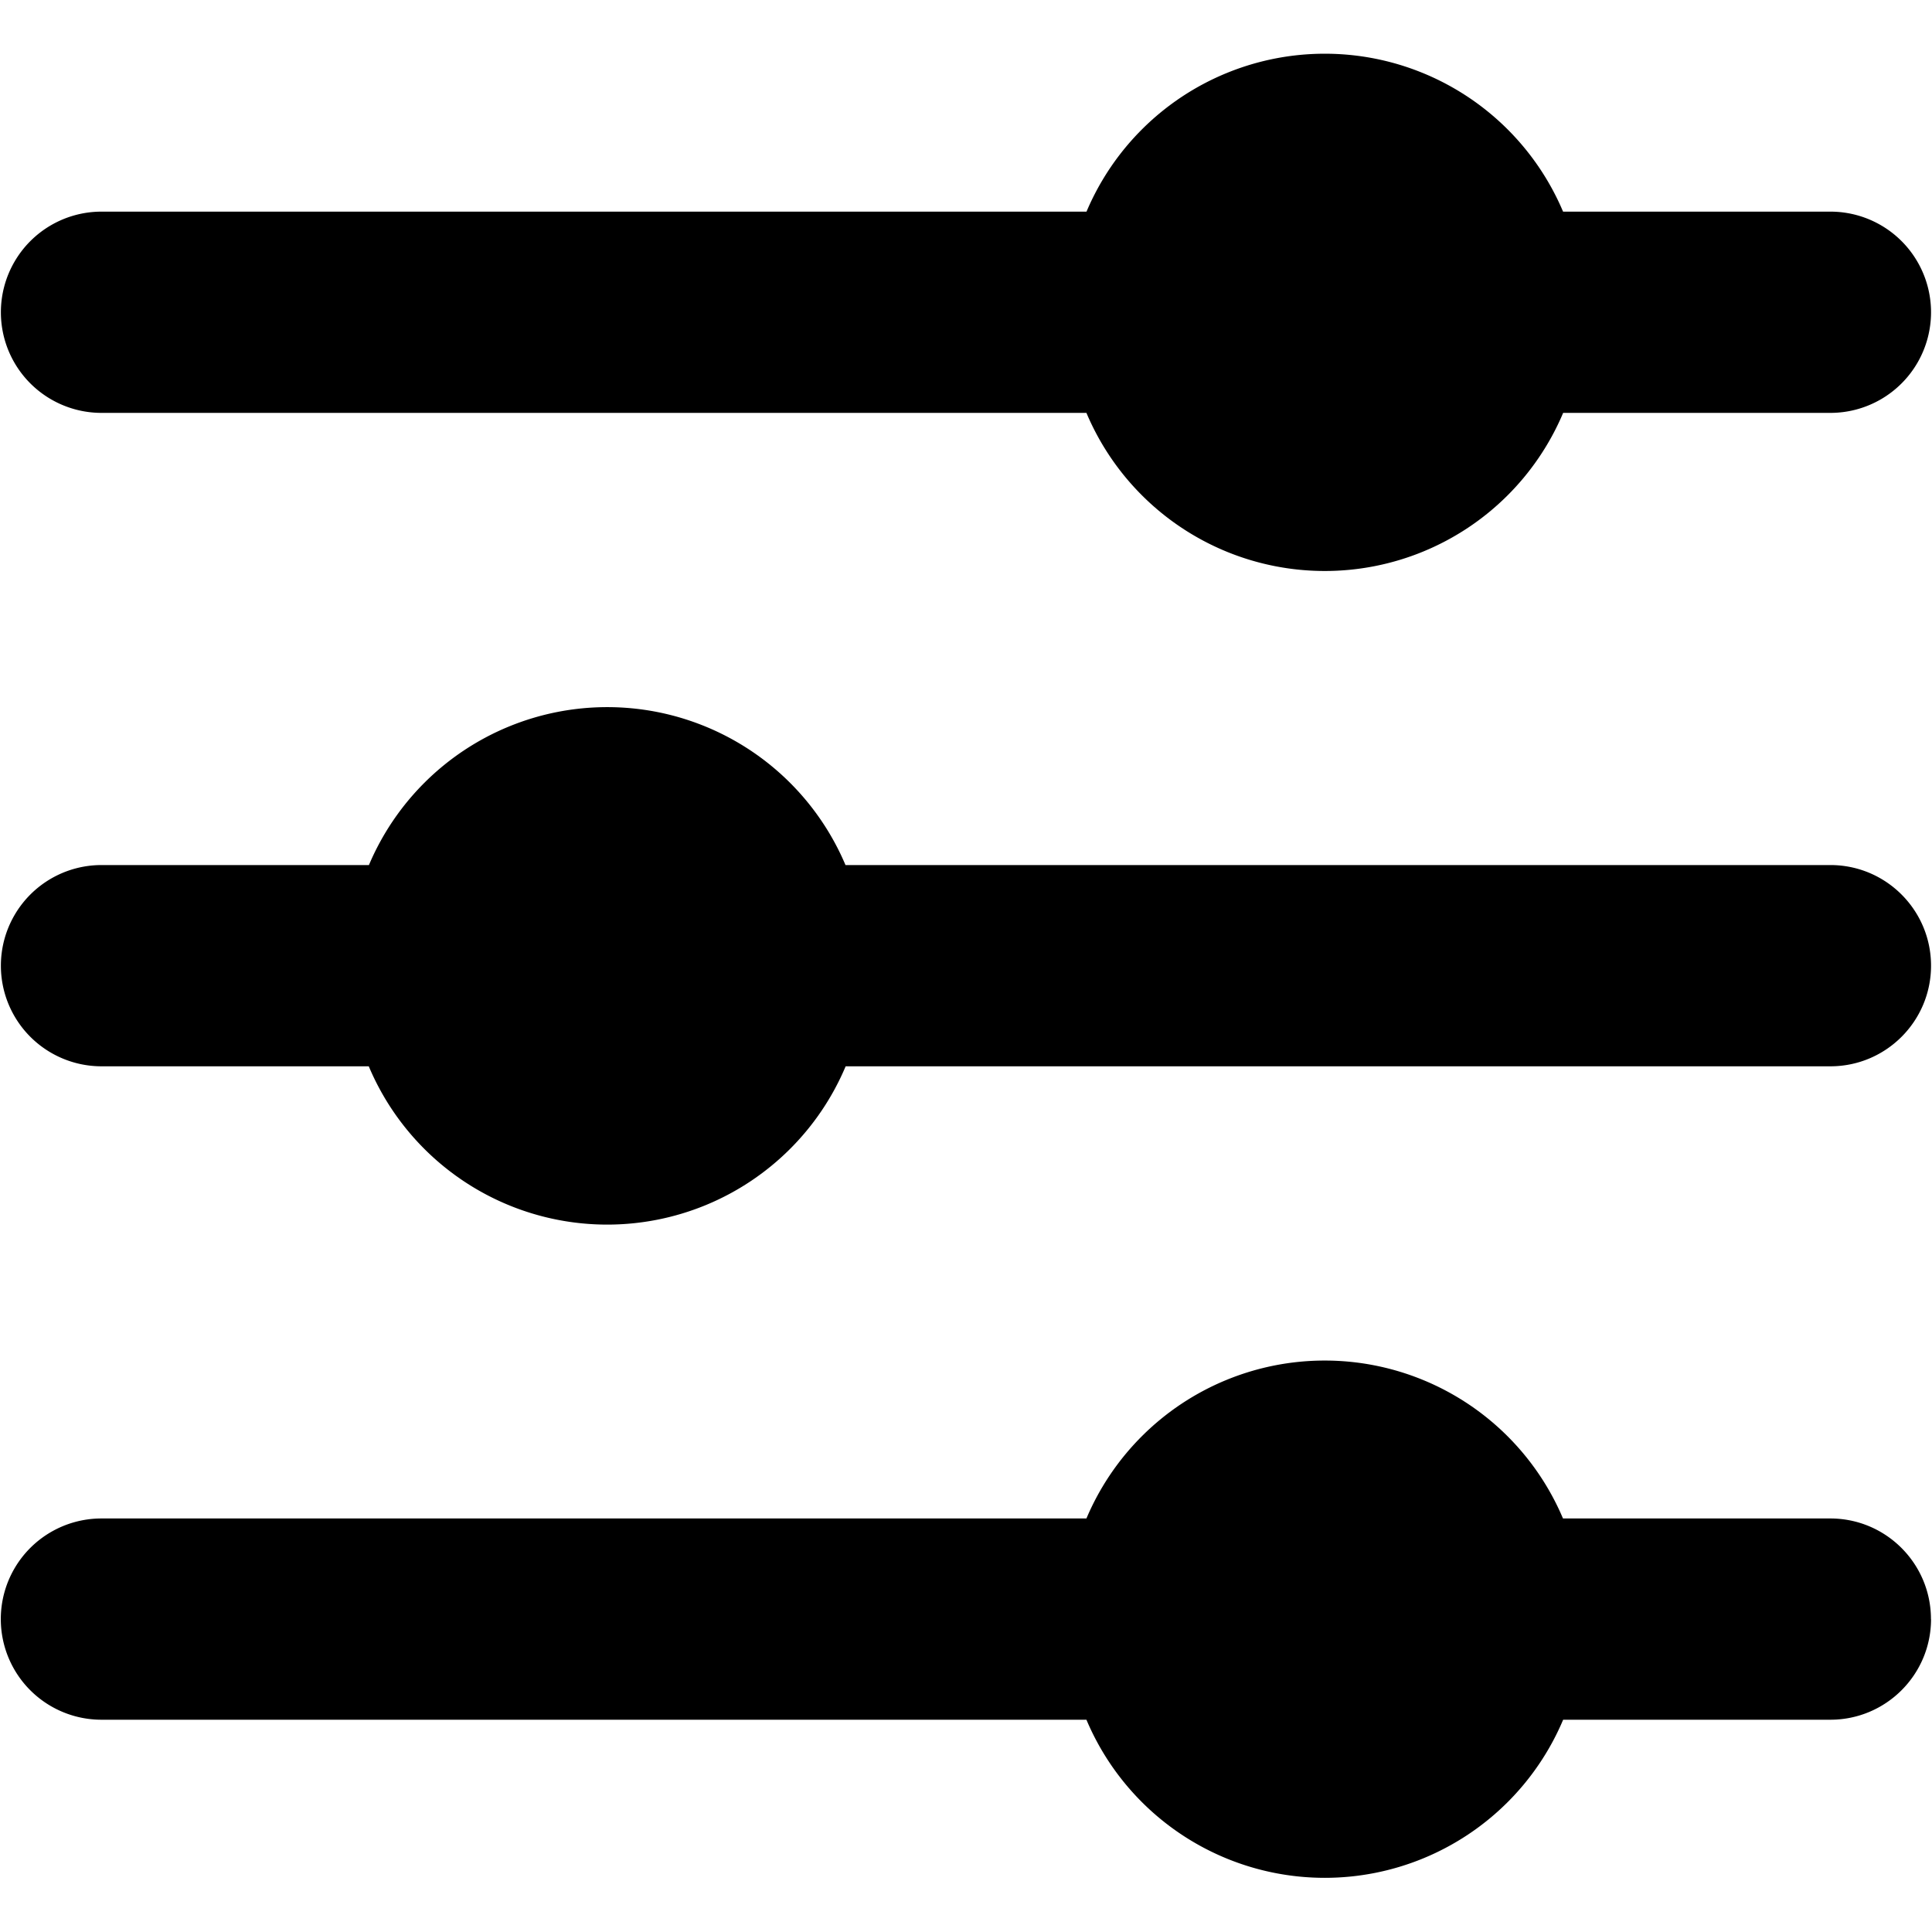 <svg xmlns="http://www.w3.org/2000/svg" fill="none" viewBox="0 0 24 24"
  id="Filter-Setting-Three-Controller--Streamline-Ultimate" height="24" width="24">
  <desc>Filter Setting Three Controller Streamline Icon: https://streamlinehq.com</desc>
  <path fill="#000000" fill-rule="evenodd"
    d="M13.495 5.129H1.261a1.25 1.25 0 0 1 0 -2.5h12.236a3.214 3.214 0 0 1 5.92 0h3.321a1.25 1.25 0 0 1 0 2.5h-3.32a3.214 3.214 0 0 1 -5.922 0Zm10.493 6.867c0 0.69 -0.56 1.25 -1.25 1.25H10.505a3.214 3.214 0 0 1 -5.924 0h-3.32a1.25 1.25 0 1 1 0 -2.5h3.322a3.214 3.214 0 0 1 5.92 0h12.235c0.69 0 1.25 0.56 1.25 1.25Zm0 8.117c0 0.69 -0.56 1.25 -1.25 1.25h-3.32a3.214 3.214 0 0 1 -5.922 0H1.26a1.25 1.25 0 0 1 0 -2.5h12.236a3.214 3.214 0 0 1 5.92 0h3.321c0.69 0 1.25 0.56 1.25 1.25Z"
    clip-rule="evenodd" stroke-width="1"></path>
</svg>
